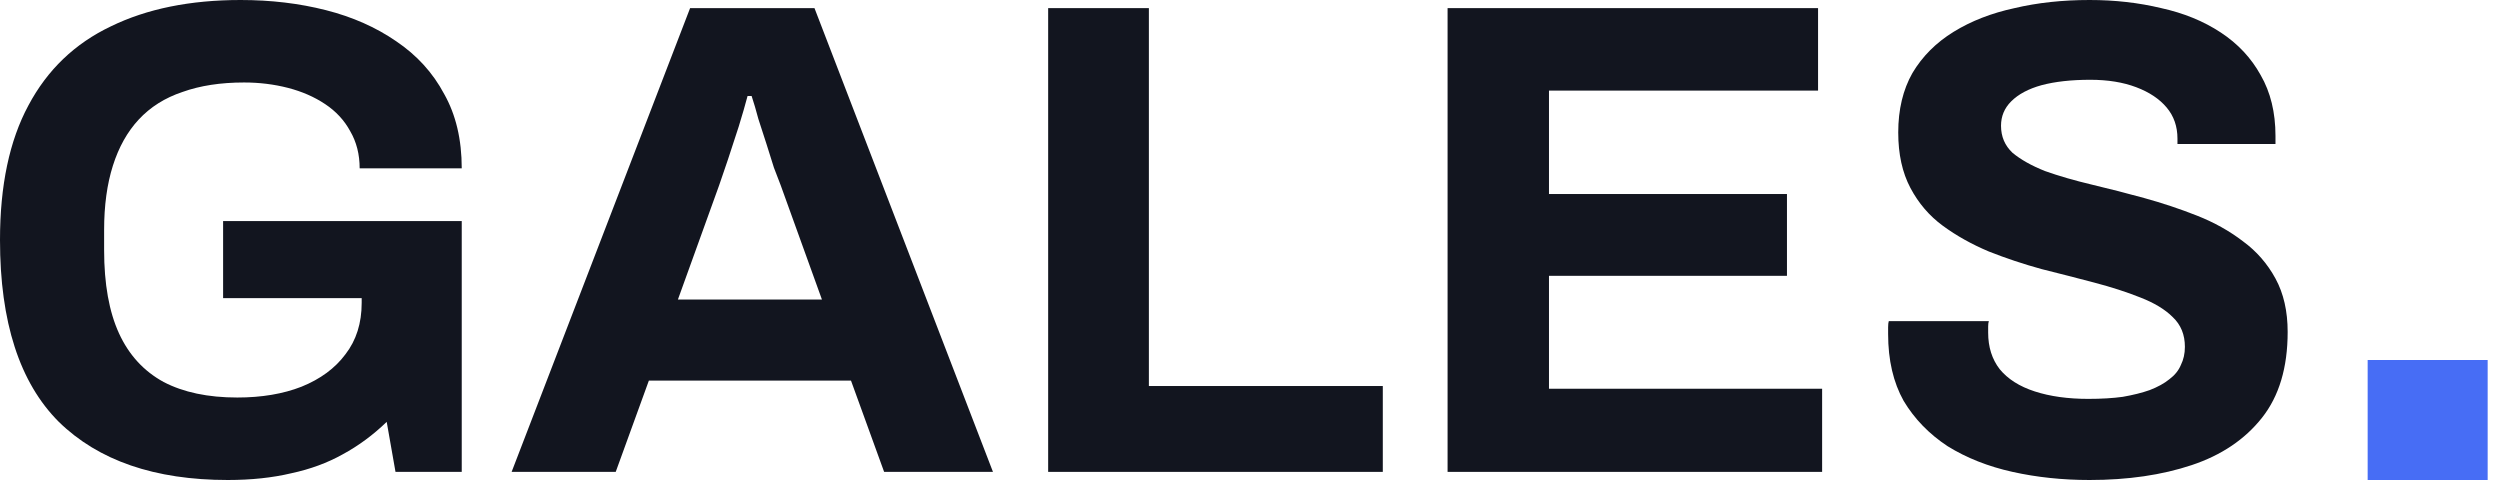 <svg width="125" height="24" viewBox="0 0 125 24" fill="none" xmlns="http://www.w3.org/2000/svg">
<path d="M11.392 24C7.741 24 4.924 23.031 2.941 21.093C0.98 19.132 0 16.101 0 12C0 9.273 0.473 7.031 1.42 5.273C2.366 3.493 3.741 2.175 5.544 1.318C7.346 0.439 9.51 0 12.034 0C13.544 0 14.963 0.169 16.293 0.507C17.622 0.845 18.794 1.363 19.808 2.062C20.845 2.761 21.645 3.639 22.208 4.699C22.794 5.735 23.087 6.975 23.087 8.417H17.983C17.983 7.718 17.825 7.099 17.51 6.558C17.217 6.017 16.8 5.566 16.259 5.206C15.718 4.845 15.099 4.575 14.4 4.394C13.701 4.214 12.969 4.124 12.203 4.124C11.031 4.124 10.006 4.282 9.127 4.597C8.248 4.89 7.515 5.352 6.93 5.983C6.366 6.592 5.938 7.358 5.645 8.282C5.352 9.206 5.206 10.276 5.206 11.493V12.507C5.206 14.197 5.454 15.583 5.949 16.665C6.445 17.747 7.189 18.558 8.18 19.099C9.172 19.617 10.4 19.876 11.865 19.876C13.082 19.876 14.152 19.696 15.076 19.335C16.023 18.952 16.755 18.411 17.273 17.713C17.814 17.014 18.084 16.158 18.084 15.144V14.907H11.155V11.053H23.087V23.594H19.775L19.335 21.093C18.659 21.747 17.927 22.287 17.138 22.715C16.372 23.144 15.515 23.459 14.569 23.662C13.623 23.887 12.563 24 11.392 24Z" fill="#12151F"/>
<path d="M25.581 23.594L34.505 0.406H40.724L49.648 23.594H44.206L42.55 19.031H32.443L30.786 23.594H25.581ZM33.896 14.975H41.096L39.034 9.262C38.944 9.014 38.831 8.721 38.696 8.383C38.583 8.023 38.459 7.628 38.324 7.2C38.189 6.772 38.054 6.355 37.919 5.949C37.806 5.521 37.693 5.138 37.581 4.8H37.378C37.265 5.228 37.119 5.735 36.938 6.321C36.758 6.885 36.578 7.437 36.397 7.977C36.217 8.496 36.071 8.924 35.958 9.262L33.896 14.975Z" fill="#12151F"/>
<path d="M52.408 23.594V0.406H57.444V19.301H69.14V23.594H52.408Z" fill="#12151F"/>
<path d="M72.379 23.594V0.406H90.903V4.53H77.449V9.701H89.348V13.791H77.449V19.437H91.106V23.594H72.379Z" fill="#12151F"/>
<path d="M104.479 24C103.127 24 101.842 23.865 100.625 23.594C99.408 23.324 98.327 22.896 97.38 22.31C96.456 21.701 95.724 20.947 95.183 20.045C94.665 19.121 94.406 18.006 94.406 16.699C94.406 16.586 94.406 16.473 94.406 16.361C94.406 16.225 94.417 16.124 94.439 16.056H99.442C99.419 16.124 99.408 16.214 99.408 16.327C99.408 16.439 99.408 16.541 99.408 16.631C99.408 17.352 99.6 17.961 99.983 18.456C100.389 18.952 100.974 19.324 101.741 19.572C102.507 19.82 103.397 19.944 104.411 19.944C105.065 19.944 105.639 19.91 106.135 19.842C106.653 19.752 107.104 19.639 107.487 19.504C107.893 19.346 108.22 19.166 108.467 18.963C108.738 18.761 108.929 18.524 109.042 18.253C109.177 17.983 109.245 17.679 109.245 17.341C109.245 16.732 109.042 16.237 108.636 15.854C108.253 15.47 107.712 15.144 107.014 14.873C106.338 14.603 105.572 14.355 104.715 14.13C103.859 13.904 102.98 13.679 102.079 13.454C101.177 13.206 100.298 12.913 99.442 12.575C98.586 12.214 97.82 11.786 97.144 11.29C96.467 10.794 95.927 10.163 95.521 9.397C95.115 8.631 94.912 7.707 94.912 6.625C94.912 5.476 95.149 4.485 95.622 3.651C96.118 2.817 96.805 2.13 97.684 1.589C98.563 1.048 99.577 0.654 100.727 0.406C101.876 0.135 103.127 0 104.479 0C105.741 0 106.935 0.135 108.062 0.406C109.189 0.654 110.18 1.059 111.036 1.623C111.893 2.186 112.558 2.896 113.031 3.752C113.527 4.608 113.774 5.623 113.774 6.794V7.2H108.873V6.93C108.873 6.321 108.693 5.803 108.332 5.375C107.972 4.946 107.465 4.608 106.811 4.361C106.158 4.113 105.391 3.989 104.512 3.989C103.566 3.989 102.755 4.079 102.079 4.259C101.425 4.439 100.918 4.71 100.558 5.07C100.22 5.408 100.051 5.814 100.051 6.287C100.051 6.828 100.242 7.279 100.625 7.639C101.031 7.977 101.572 8.282 102.248 8.552C102.946 8.8 103.724 9.025 104.58 9.228C105.436 9.431 106.315 9.656 107.217 9.904C108.118 10.152 108.997 10.445 109.853 10.783C110.71 11.121 111.476 11.549 112.152 12.068C112.828 12.563 113.369 13.183 113.774 13.927C114.18 14.67 114.383 15.561 114.383 16.597C114.383 18.378 113.955 19.808 113.098 20.89C112.242 21.972 111.07 22.761 109.583 23.256C108.096 23.752 106.394 24 104.479 24Z" fill="#12151F"/>
<rect x="118.383" y="18" width="6" height="6" fill="#476DF5"/>
</svg>
